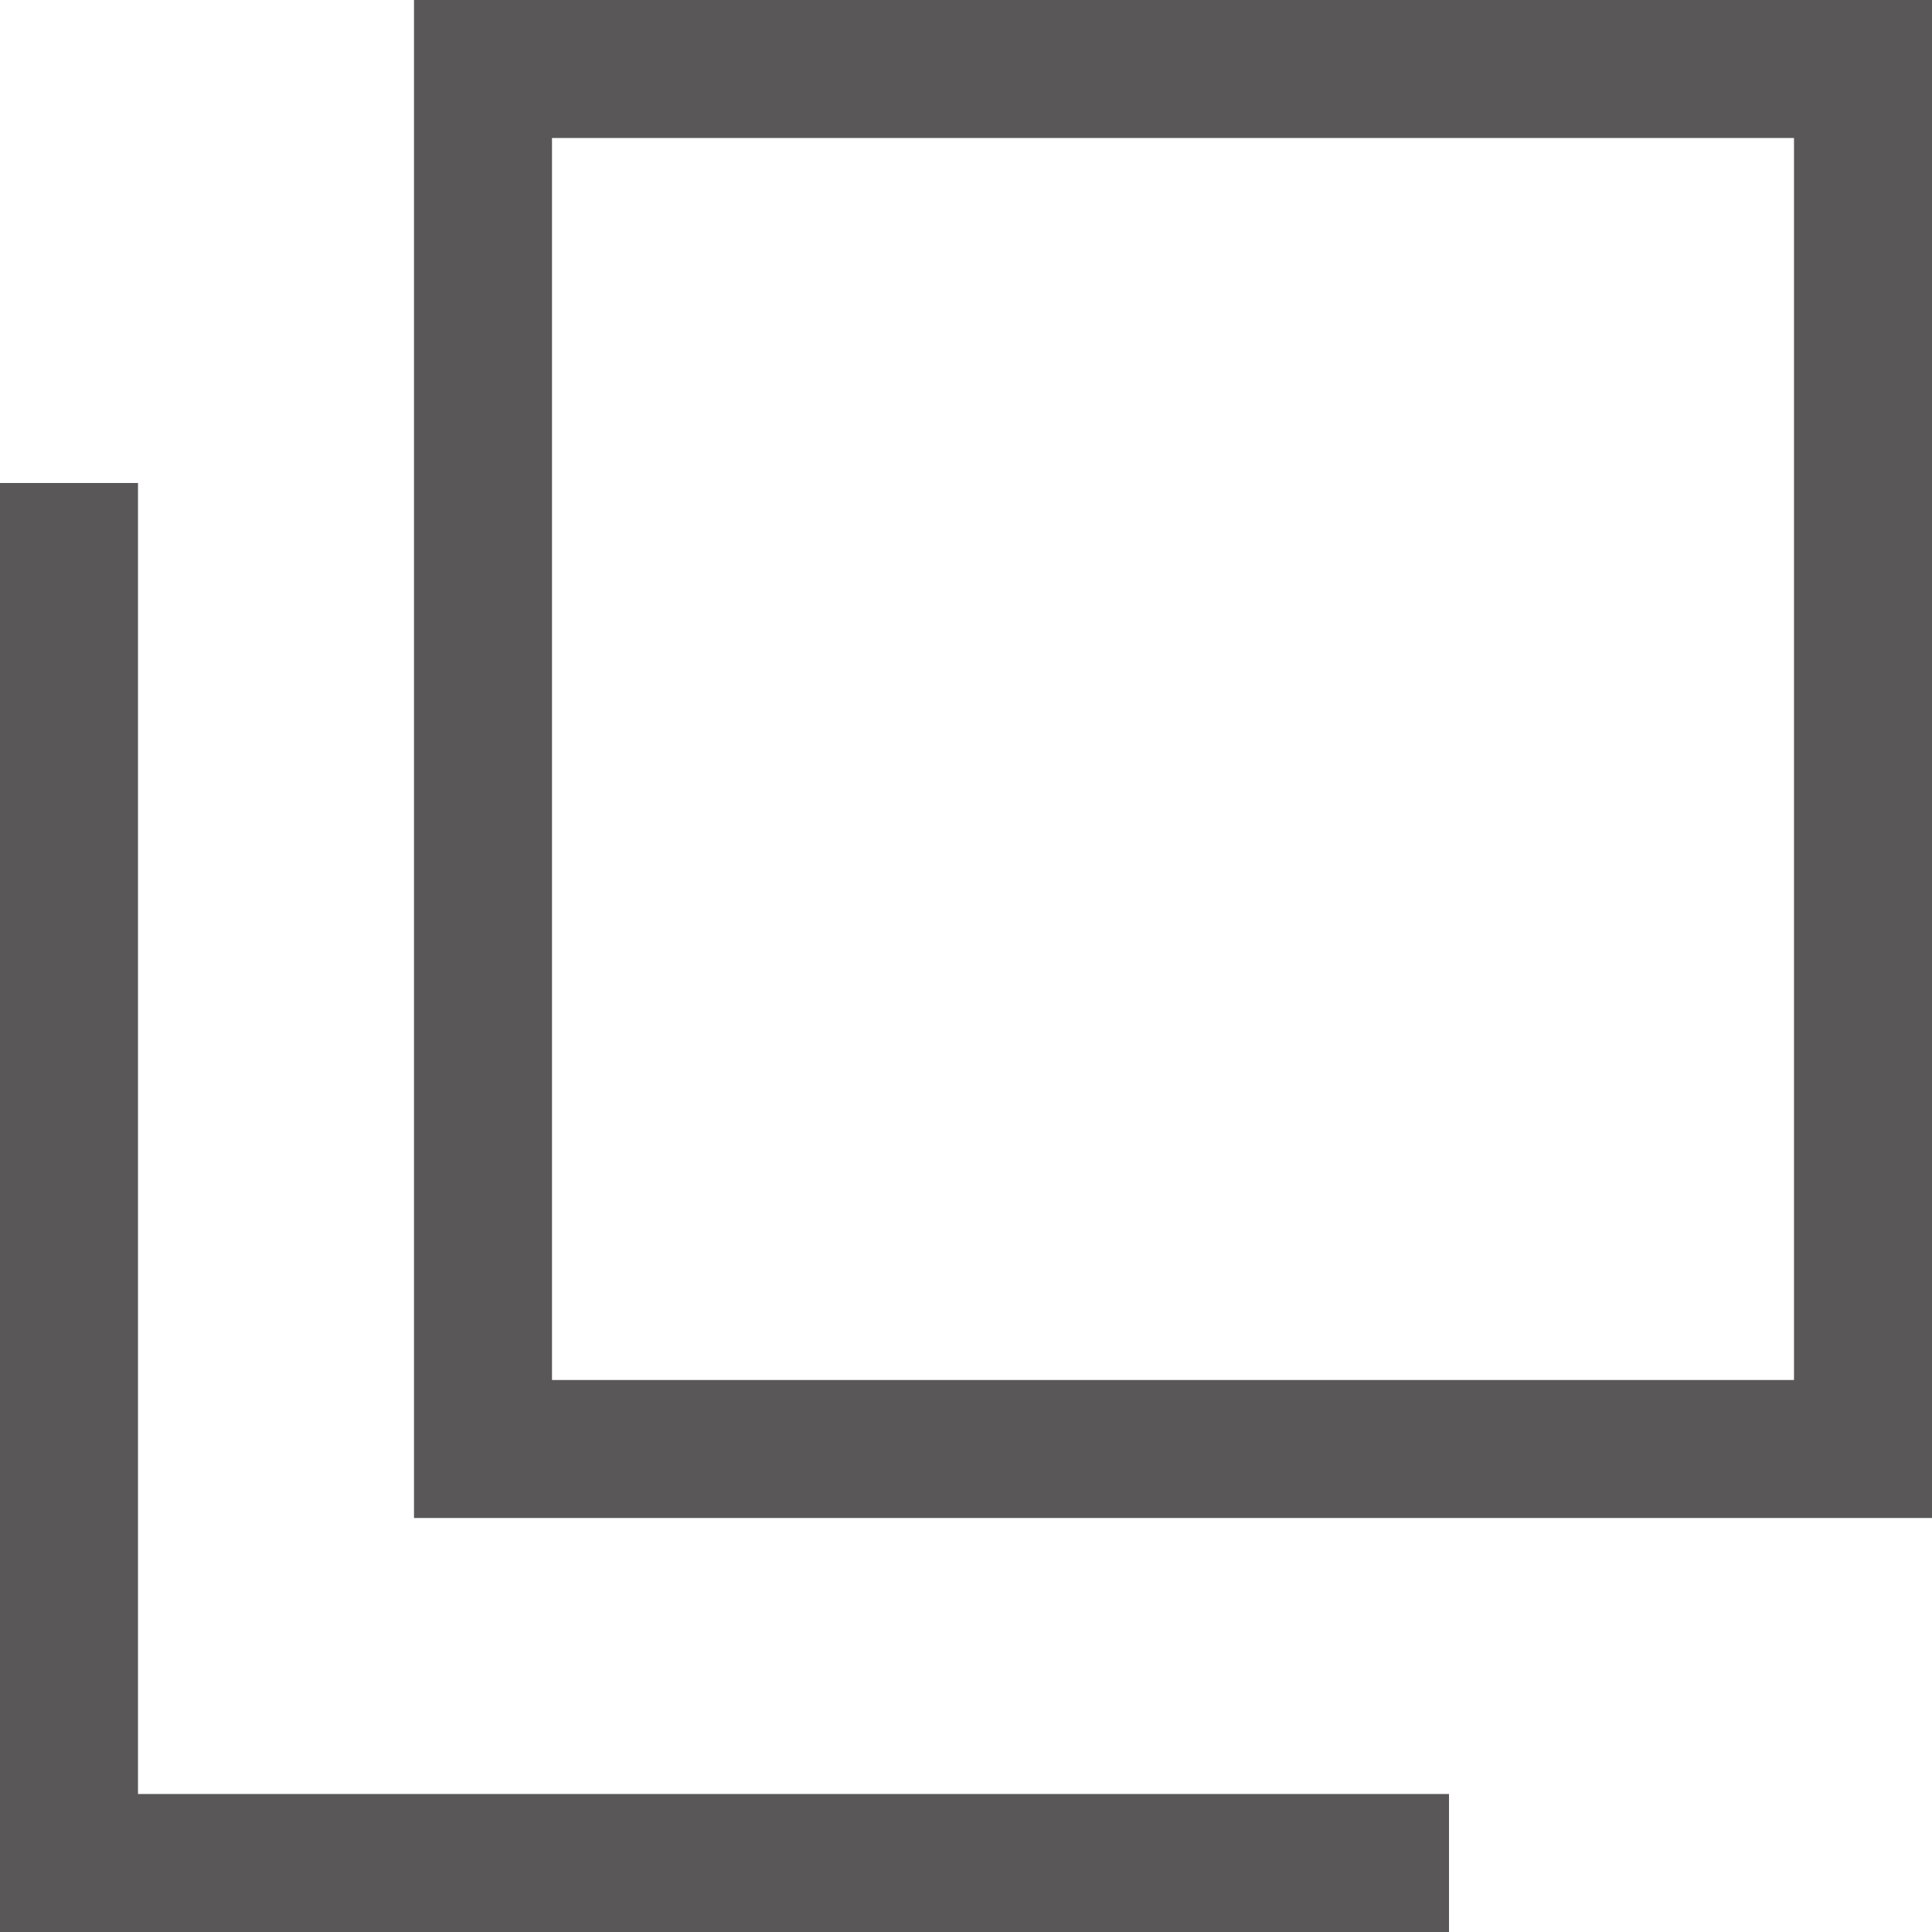 <svg xmlns="http://www.w3.org/2000/svg" width="14" height="14" viewBox="0 0 14 14">
  <g id="グループ_9593" data-name="グループ 9593" transform="translate(-280 -5296)">
    <g id="長方形_1251" data-name="長方形 1251" transform="translate(283 5296)" fill="none" stroke="#595757" stroke-width="1">
      <rect width="11" height="11" stroke="none"/>
      <rect x="0.5" y="0.5" width="10" height="10" fill="none"/>
    </g>
    <path id="パス_14936" data-name="パス 14936" d="M1463,5295v10h10" transform="translate(-1182.5 4.5)" fill="none" stroke="#595757" stroke-width="1"/>
  </g>
</svg>
